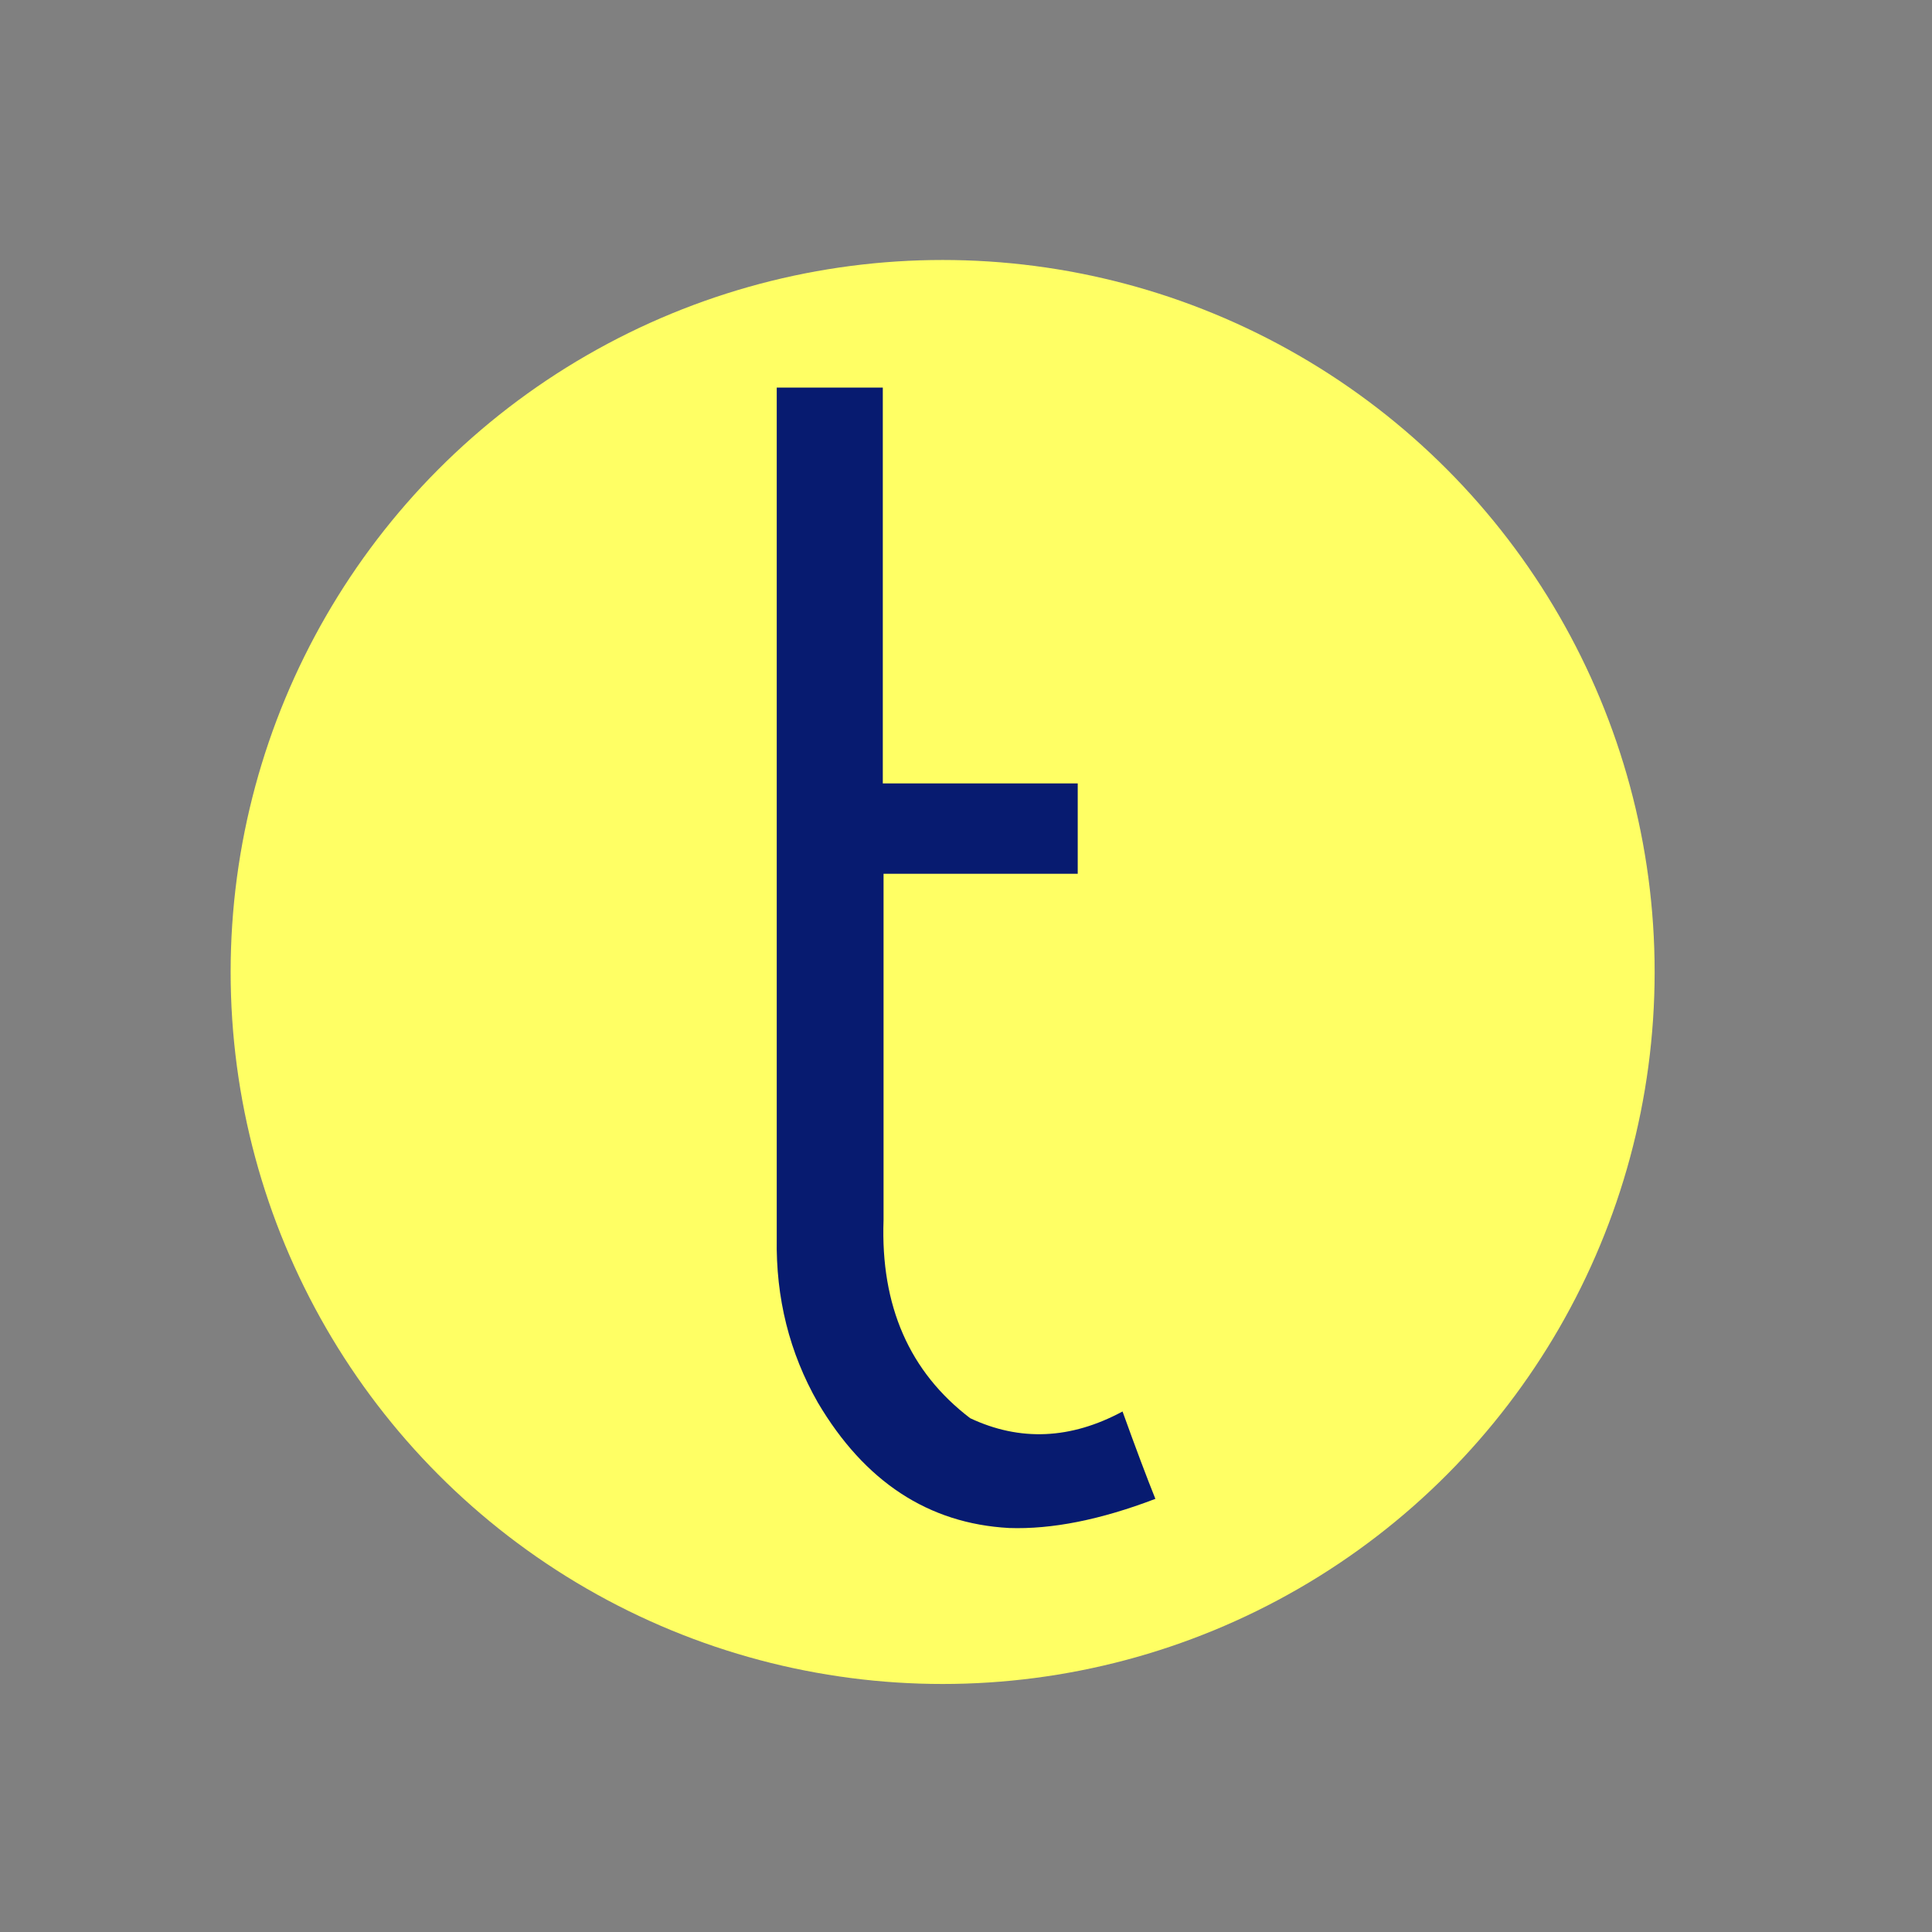 <?xml version="1.0" encoding="UTF-8"?> <svg xmlns="http://www.w3.org/2000/svg" id="mascote_1" data-name="mascote 1" viewBox="0 0 566.93 566.93"><rect x="0" y="0" width="566.93" height="566.93" fill="#808080" stroke="none"/><defs><style> .cls-1 { fill: #ffff64; } .cls-1, .cls-2 { stroke-width: 0px; } .cls-2 { fill: #071b70; } </style></defs><circle class="cls-1" cx="276.61" cy="285.22" r="208.93"></circle><path class="cls-2" d="m339.03,439.83c-16.07,6.14-30.39,8.99-42.95,8.55-23.67-1.31-42.37-13.59-56.1-36.82-8.33-14.61-12.35-30.68-12.05-48.21V113.73h31.12v116.15h57.2v26.52h-56.98v101.68c-.88,25.13,7.59,44.49,25.42,58.08,14.61,6.87,29.51,6.21,44.71-1.97,3.95,10.96,7.16,19.5,9.64,25.64Z"></path></svg> 